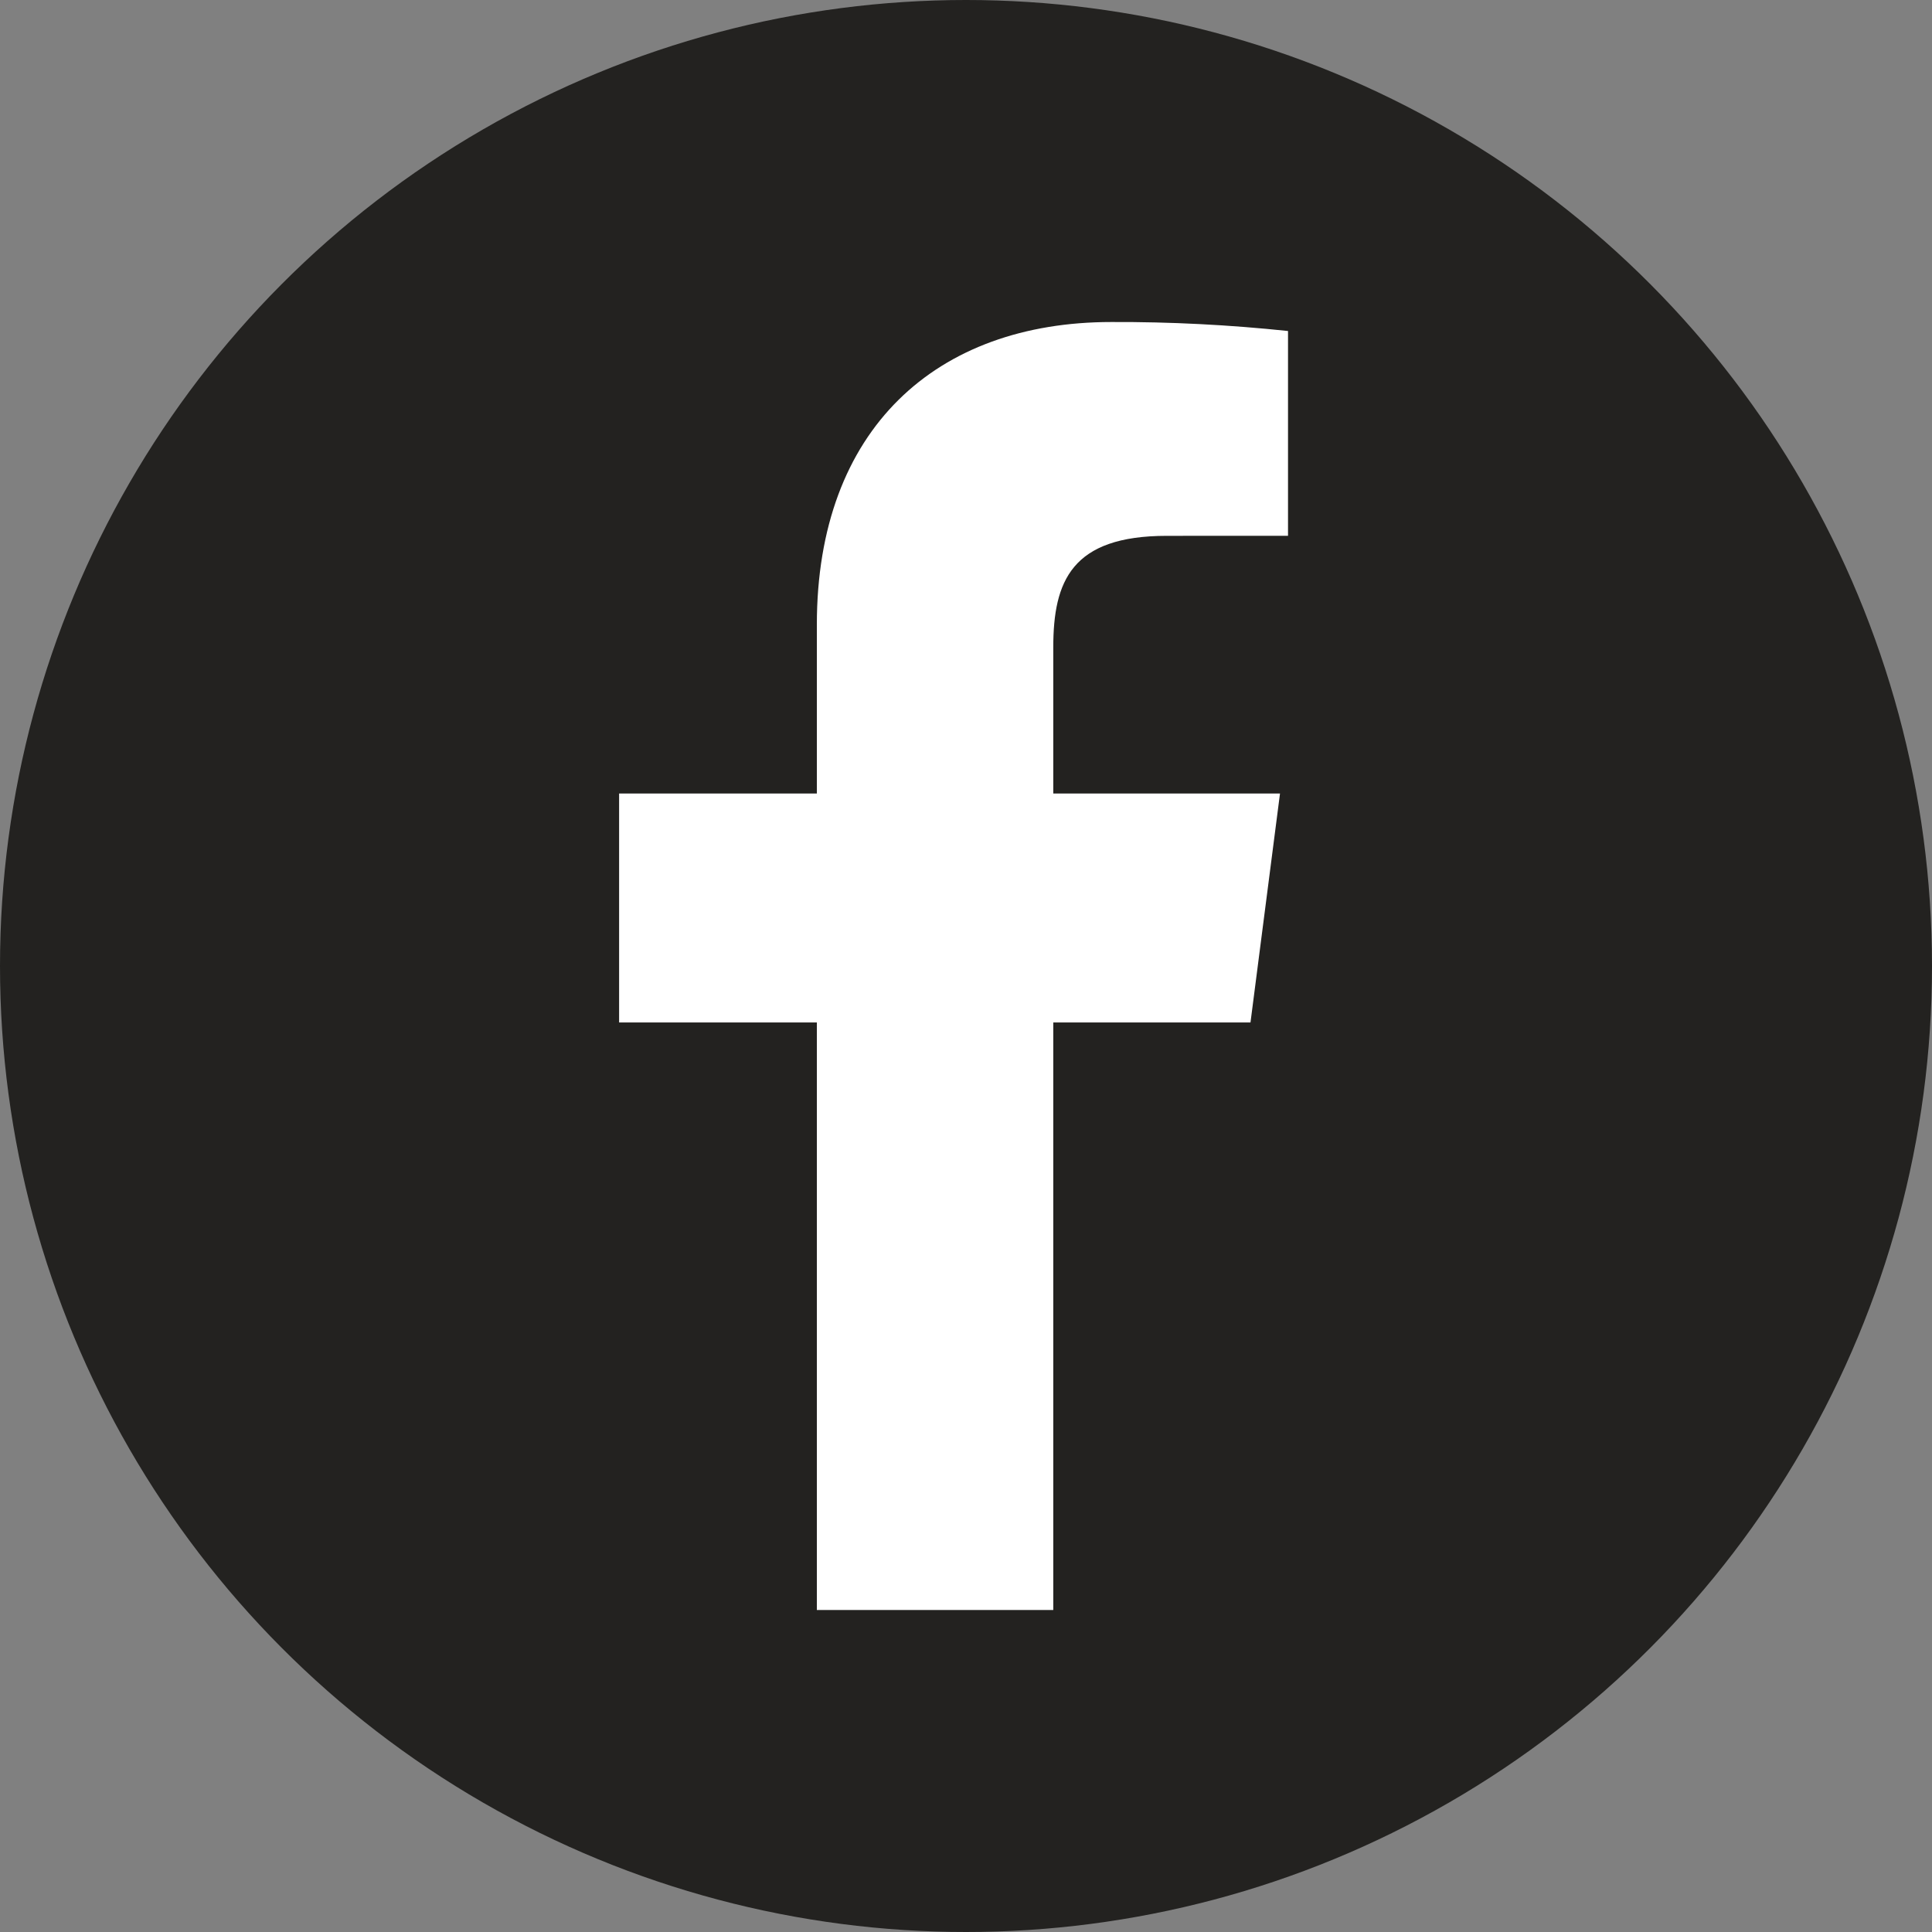 <svg width="40" height="40" viewBox="0 0 40 40" fill="none" xmlns="http://www.w3.org/2000/svg">
<rect x="0" y="0" width="40" height="40" fill="#808080" stroke="none"/>
<circle cx="20" cy="20" r="20" fill="#232220"/>
<path d="M21.807 33.333V21.169H25.89L26.501 16.429H21.807V13.402C21.807 12.03 22.188 11.094 24.157 11.094L26.667 11.093V6.853C25.452 6.725 24.231 6.662 23.009 6.667C19.39 6.667 16.912 8.876 16.912 12.933V16.429H12.818V21.169H16.912V33.333L21.807 33.333Z" fill="white"/>
</svg>
